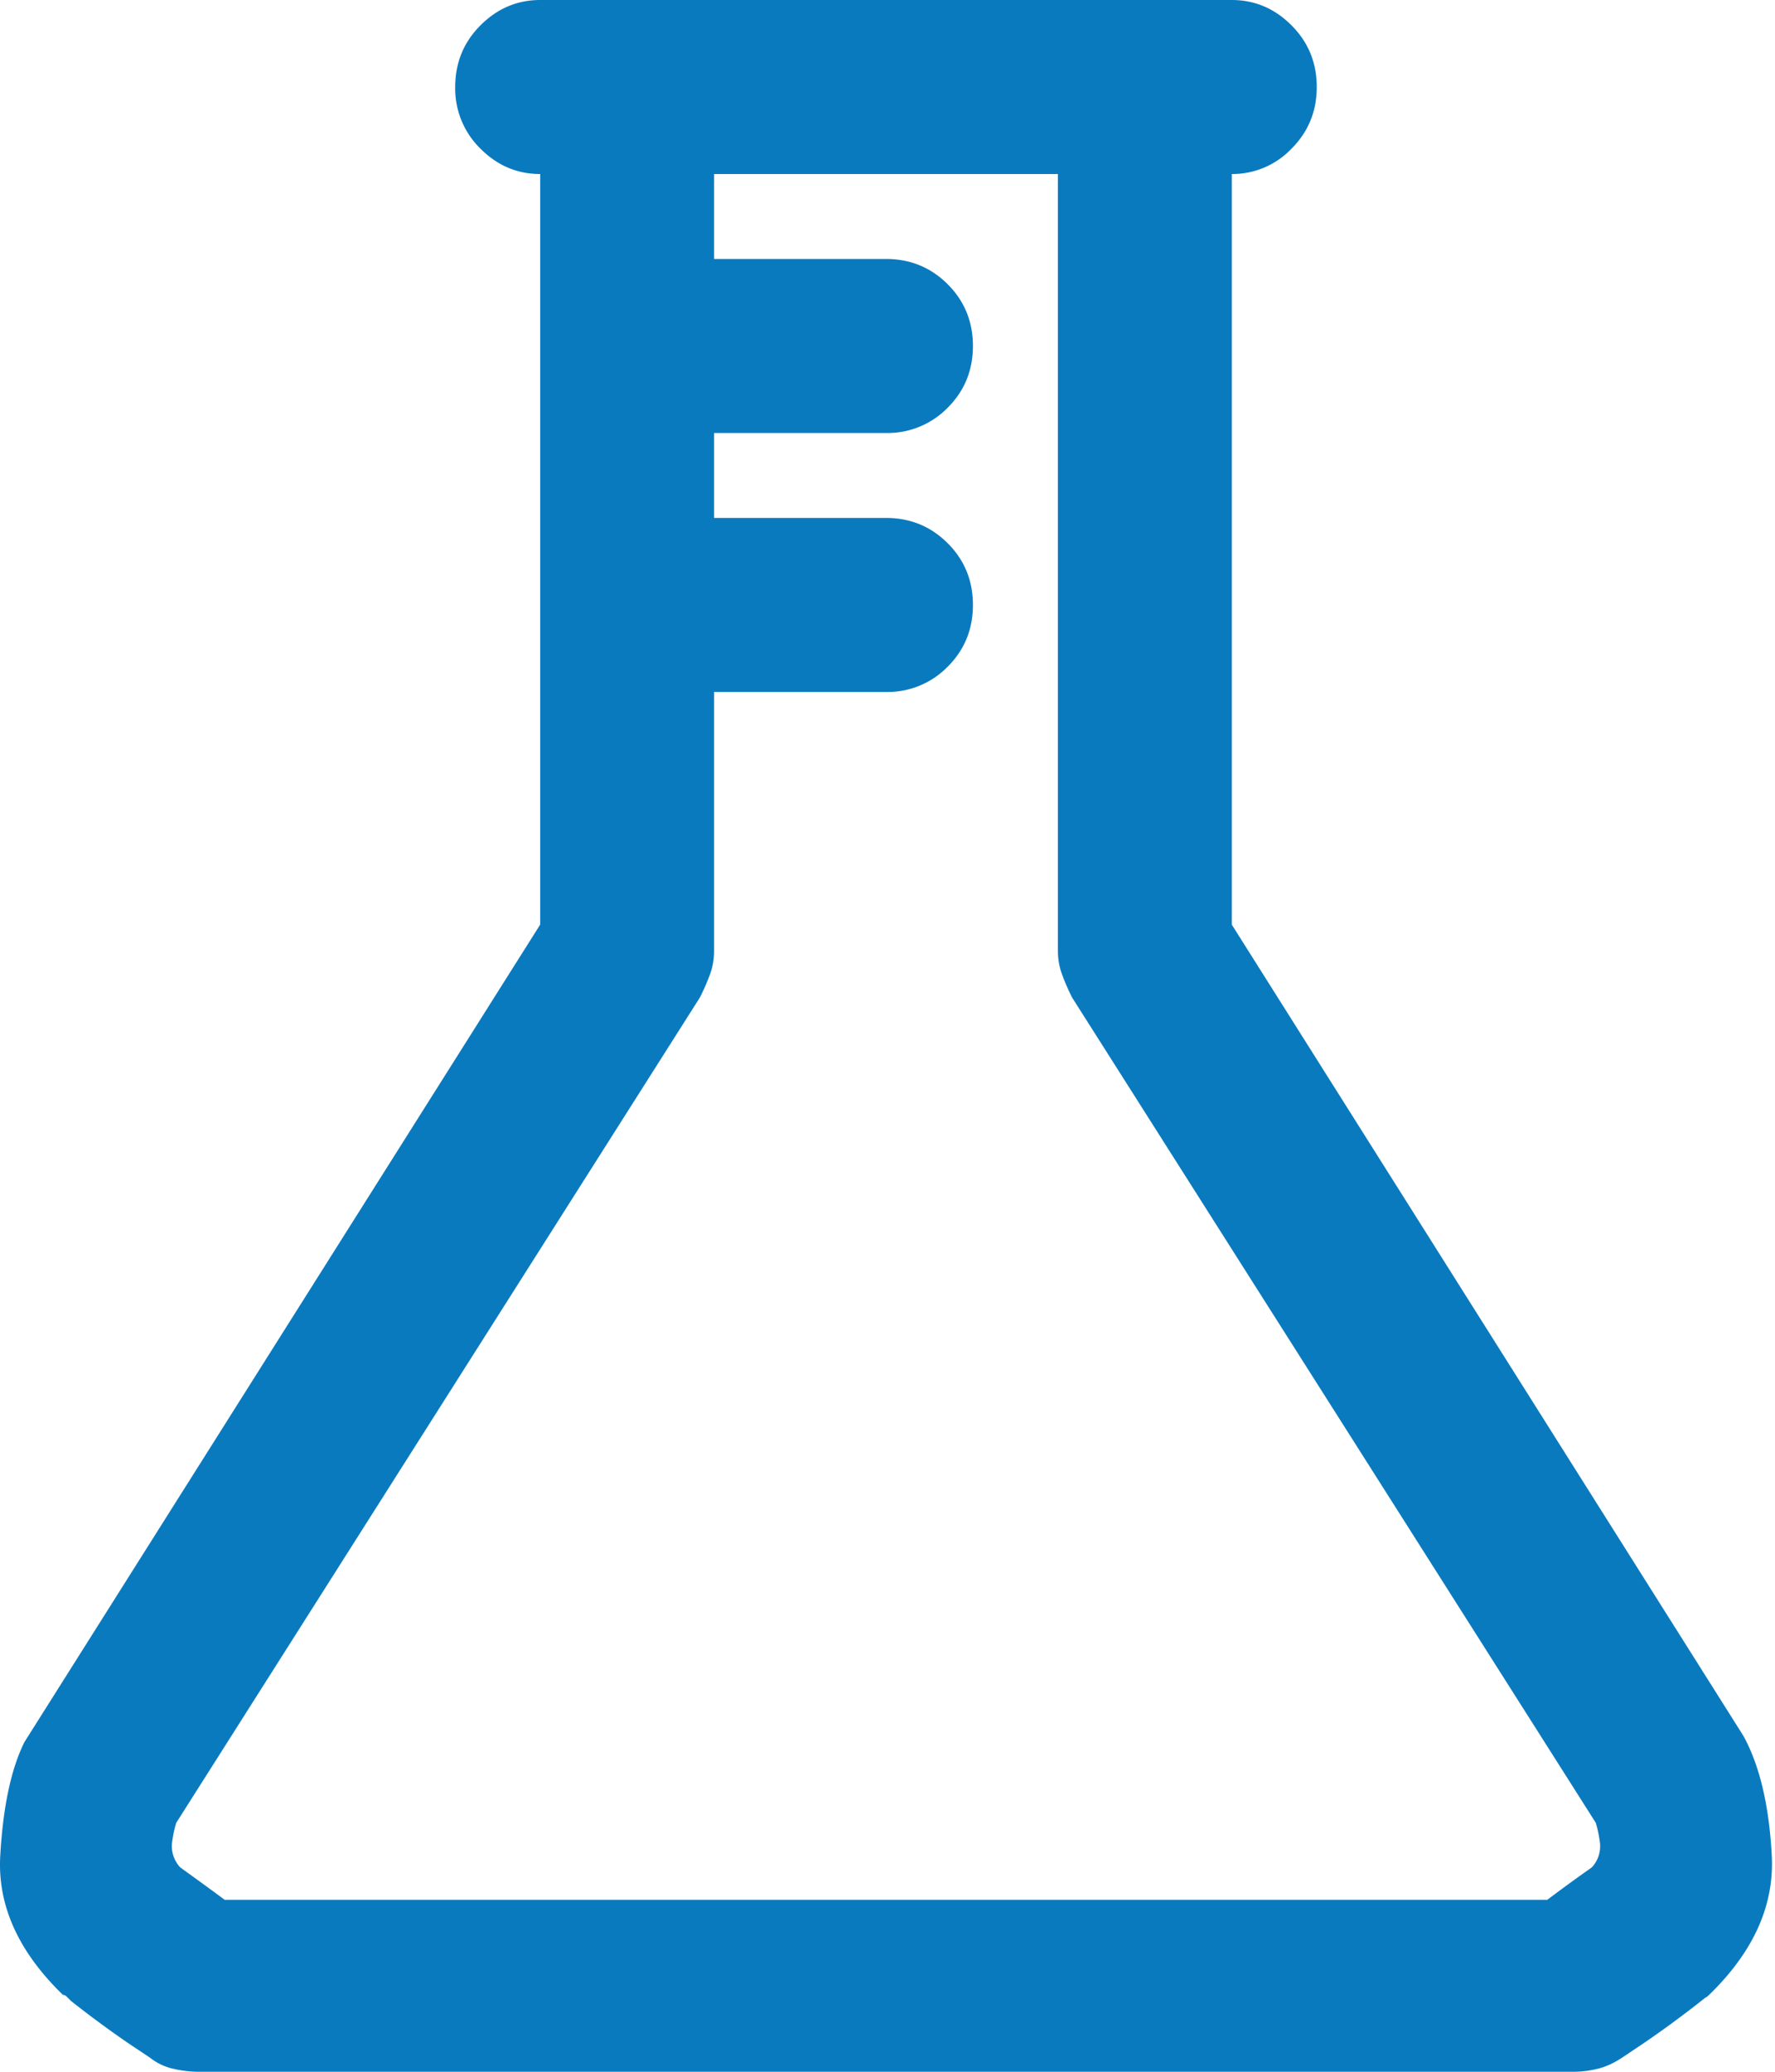 <svg xmlns="http://www.w3.org/2000/svg" width="24" height="28" viewBox="0 0 24 28">
    <path fill="#0A7ABF" fill-rule="nonzero" d="M.96 27.043l-.055-.055c-.018-.018-.036-.027-.054-.027-.602-.583-.884-1.208-.848-1.873.037-.665.146-1.18.328-1.545l6.973-11.047V2.352c-.31 0-.579-.114-.807-.342a1.135 1.135 0 0 1-.342-.834c0-.328.114-.606.342-.834C6.725.114 6.994 0 7.304 0h9.351c.31 0 .58.114.807.342.228.228.342.506.342.834 0 .328-.114.606-.342.834a1.103 1.103 0 0 1-.807.342v10.144l6.918 10.965c.22.401.347.939.383 1.613.037.675-.246 1.304-.847 1.887a.214.214 0 0 1-.055.041 14.148 14.148 0 0 1-.834.615l-.287.192c-.11.073-.219.123-.328.15-.11.027-.22.041-.328.041H2.683a1.52 1.52 0 0 1-.342-.041.775.775 0 0 1-.314-.15l-.288-.192a14.148 14.148 0 0 1-.779-.574zm1.422-2.406a1.734 1.734 0 0 0-.055.26.42.42 0 0 0 .11.341 49.813 49.813 0 0 1 .601.438h17.883a22.34 22.34 0 0 1 .602-.438.42.42 0 0 0 .109-.342 1.734 1.734 0 0 0-.055-.26L14.495 13.48c-.054-.109-.1-.214-.136-.314a.913.913 0 0 1-.055-.314v-10.5H9.655V3.5h2.325c.328 0 .606.114.834.342.228.228.341.506.341.834 0 .328-.113.606-.341.834a1.135 1.135 0 0 1-.834.342H9.655V7h2.325c.328 0 .606.114.834.342.228.228.341.506.341.834 0 .328-.113.606-.341.834a1.135 1.135 0 0 1-.834.342H9.655v3.5c0 .109-.018.214-.054.314-.037.1-.082.205-.137.314L2.382 24.637z"/>
</svg>
